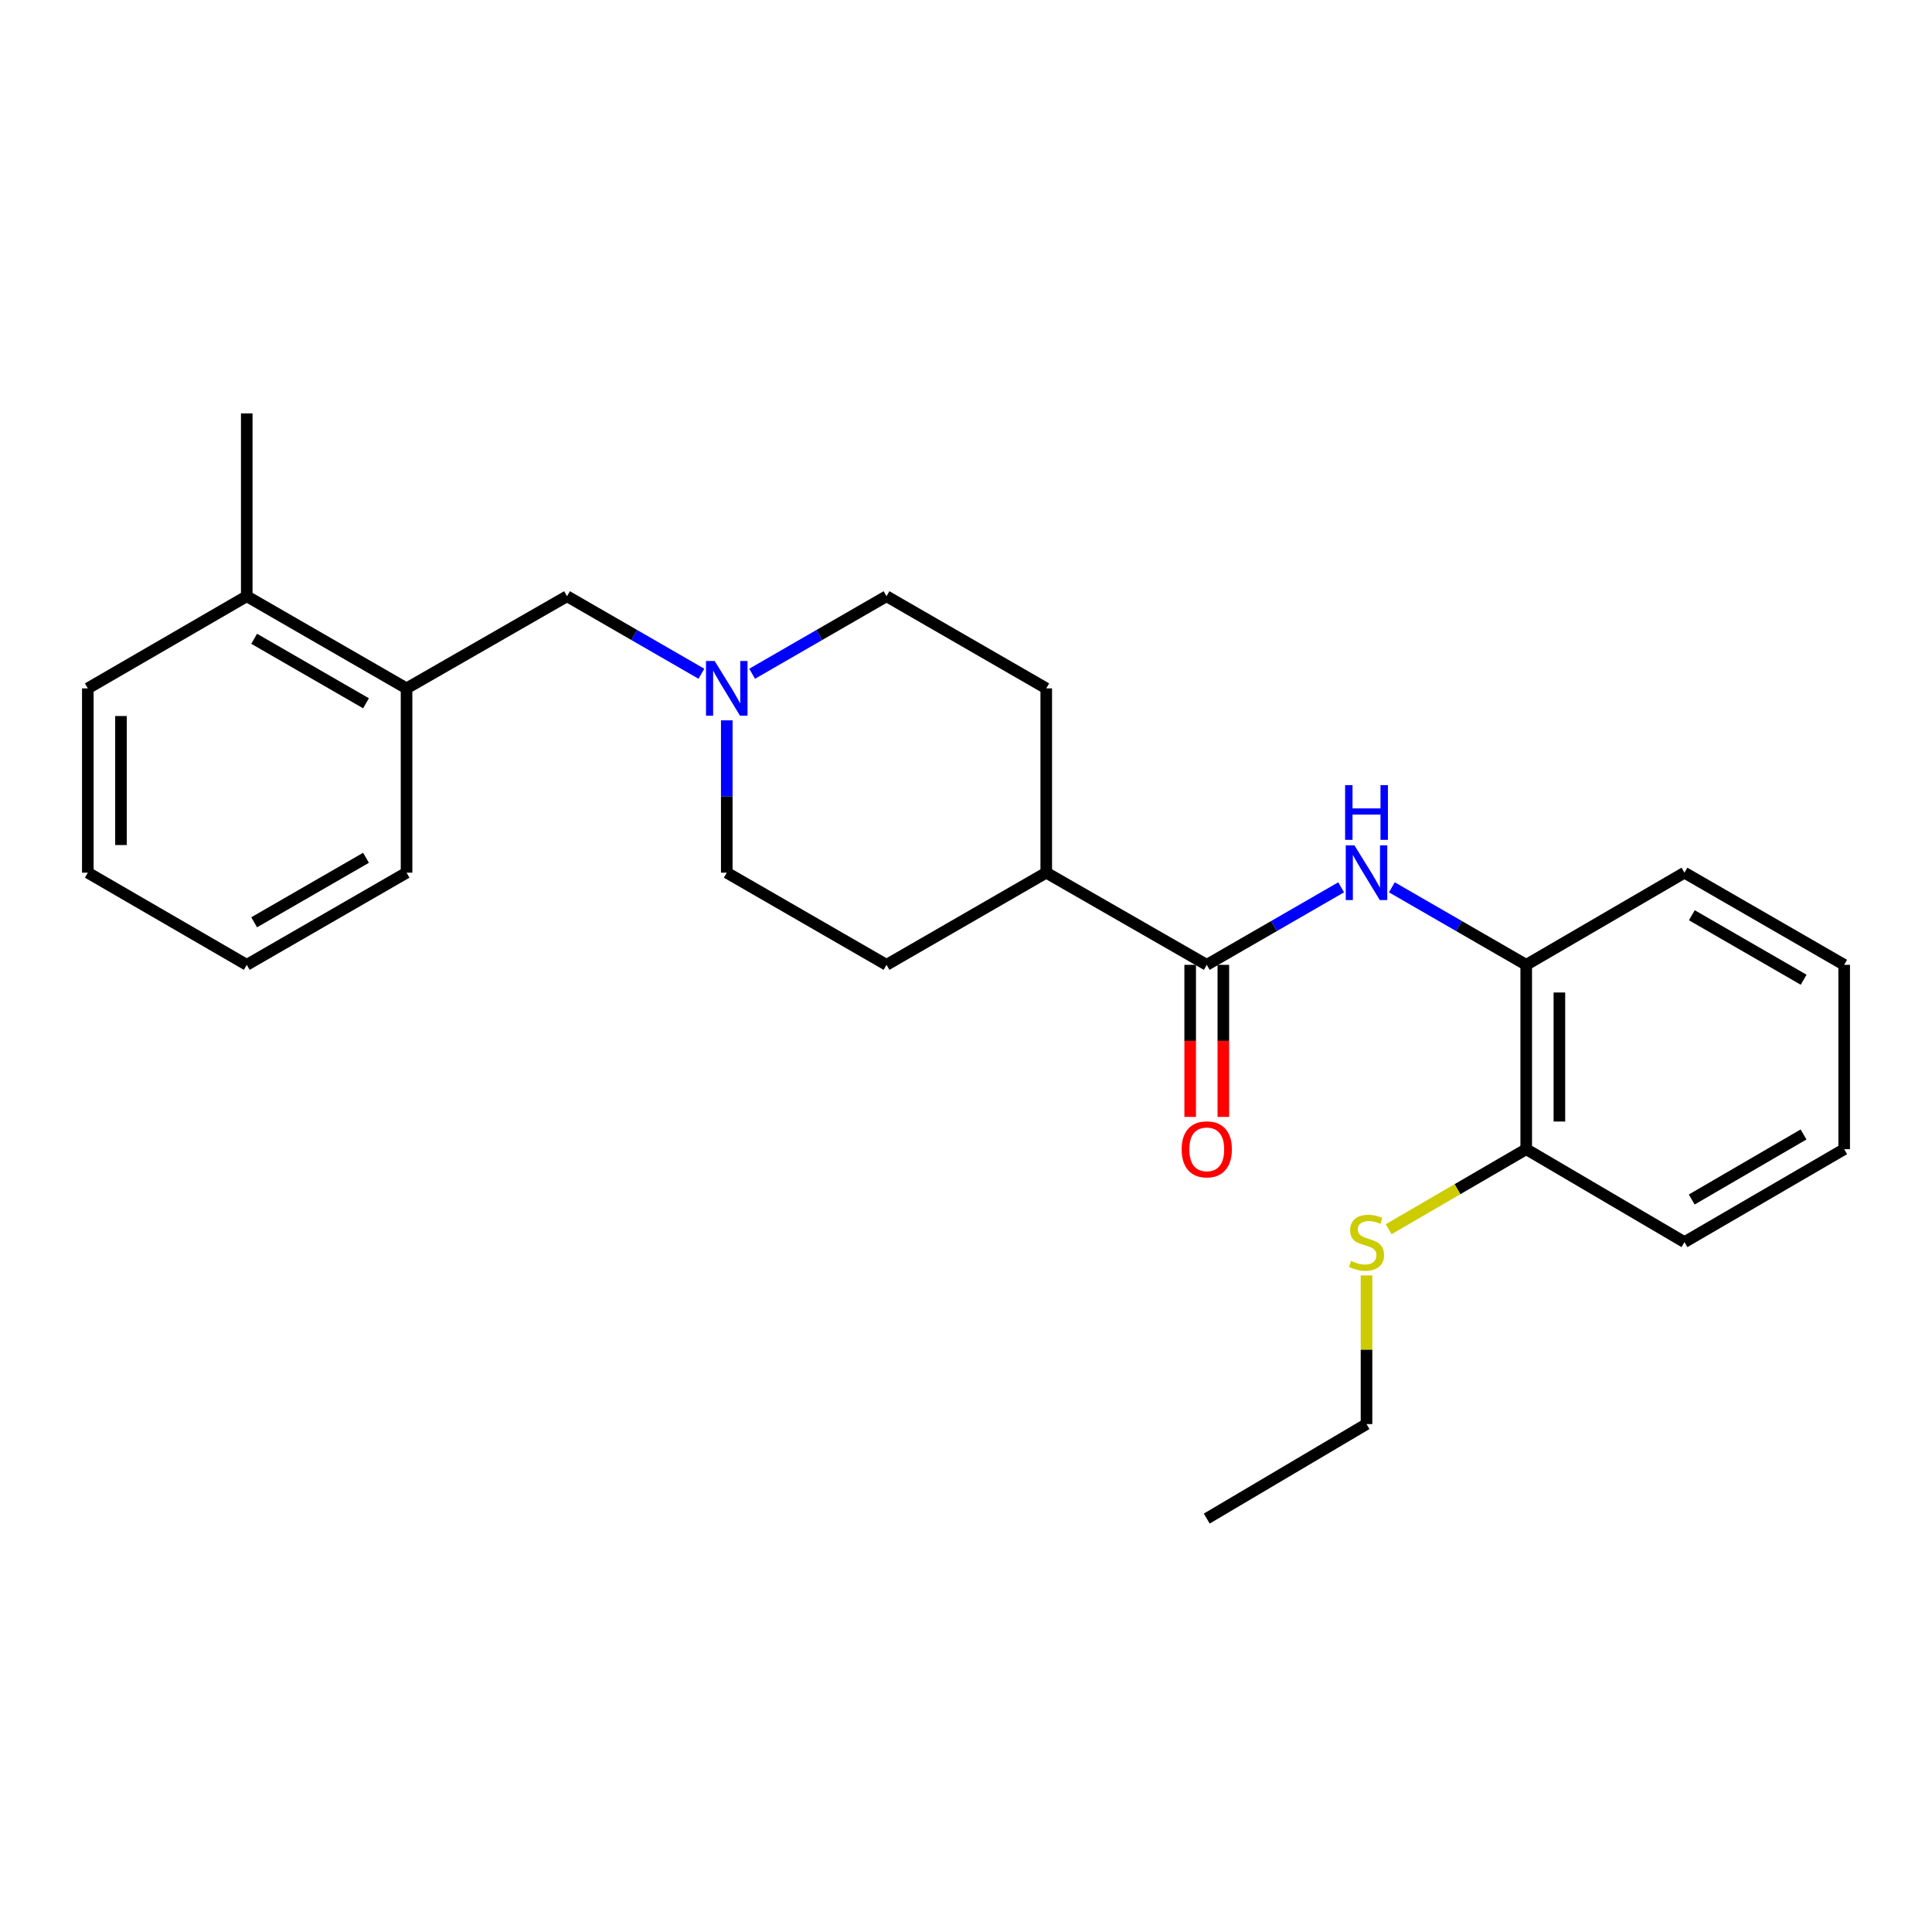 <?xml version='1.0' encoding='iso-8859-1'?>
<svg version='1.1' baseProfile='full'
              xmlns='http://www.w3.org/2000/svg'
                      xmlns:rdkit='http://www.rdkit.org/xml'
                      xmlns:xlink='http://www.w3.org/1999/xlink'
                  xml:space='preserve'
width='1000px' height='1000px' viewBox='0 0 1000 1000'>
<!-- END OF HEADER -->
<rect style='opacity:1.0;fill:#FFFFFF;stroke:none' width='1000' height='1000' x='0' y='0'> </rect>
<path class='bond-0' d='M 624.617,499.399 L 659.397,479.336' style='fill:none;fill-rule:evenodd;stroke:#000000;stroke-width:6px;stroke-linecap:butt;stroke-linejoin:miter;stroke-opacity:1' />
<path class='bond-0' d='M 659.397,479.336 L 694.178,459.272' style='fill:none;fill-rule:evenodd;stroke:#0000FF;stroke-width:6px;stroke-linecap:butt;stroke-linejoin:miter;stroke-opacity:1' />
<path class='bond-5' d='M 624.617,499.399 L 541.539,451.7' style='fill:none;fill-rule:evenodd;stroke:#000000;stroke-width:6px;stroke-linecap:butt;stroke-linejoin:miter;stroke-opacity:1' />
<path class='bond-6' d='M 616.035,499.399 L 616.035,538.755' style='fill:none;fill-rule:evenodd;stroke:#000000;stroke-width:6px;stroke-linecap:butt;stroke-linejoin:miter;stroke-opacity:1' />
<path class='bond-6' d='M 616.035,538.755 L 616.035,578.112' style='fill:none;fill-rule:evenodd;stroke:#FF0000;stroke-width:6px;stroke-linecap:butt;stroke-linejoin:miter;stroke-opacity:1' />
<path class='bond-6' d='M 633.2,499.399 L 633.2,538.755' style='fill:none;fill-rule:evenodd;stroke:#000000;stroke-width:6px;stroke-linecap:butt;stroke-linejoin:miter;stroke-opacity:1' />
<path class='bond-6' d='M 633.2,538.755 L 633.2,578.112' style='fill:none;fill-rule:evenodd;stroke:#FF0000;stroke-width:6px;stroke-linecap:butt;stroke-linejoin:miter;stroke-opacity:1' />
<path class='bond-2' d='M 720.43,459.274 L 755.201,479.336' style='fill:none;fill-rule:evenodd;stroke:#0000FF;stroke-width:6px;stroke-linecap:butt;stroke-linejoin:miter;stroke-opacity:1' />
<path class='bond-2' d='M 755.201,479.336 L 789.972,499.399' style='fill:none;fill-rule:evenodd;stroke:#000000;stroke-width:6px;stroke-linecap:butt;stroke-linejoin:miter;stroke-opacity:1' />
<path class='bond-1' d='M 389.301,348.731 L 424.081,328.671' style='fill:none;fill-rule:evenodd;stroke:#0000FF;stroke-width:6px;stroke-linecap:butt;stroke-linejoin:miter;stroke-opacity:1' />
<path class='bond-1' d='M 424.081,328.671 L 458.861,308.611' style='fill:none;fill-rule:evenodd;stroke:#000000;stroke-width:6px;stroke-linecap:butt;stroke-linejoin:miter;stroke-opacity:1' />
<path class='bond-4' d='M 363.048,348.73 L 328.273,328.671' style='fill:none;fill-rule:evenodd;stroke:#0000FF;stroke-width:6px;stroke-linecap:butt;stroke-linejoin:miter;stroke-opacity:1' />
<path class='bond-4' d='M 328.273,328.671 L 293.497,308.611' style='fill:none;fill-rule:evenodd;stroke:#000000;stroke-width:6px;stroke-linecap:butt;stroke-linejoin:miter;stroke-opacity:1' />
<path class='bond-25' d='M 376.174,372.846 L 376.174,412.273' style='fill:none;fill-rule:evenodd;stroke:#0000FF;stroke-width:6px;stroke-linecap:butt;stroke-linejoin:miter;stroke-opacity:1' />
<path class='bond-25' d='M 376.174,412.273 L 376.174,451.7' style='fill:none;fill-rule:evenodd;stroke:#000000;stroke-width:6px;stroke-linecap:butt;stroke-linejoin:miter;stroke-opacity:1' />
<path class='bond-7' d='M 789.972,499.399 L 789.972,594.817' style='fill:none;fill-rule:evenodd;stroke:#000000;stroke-width:6px;stroke-linecap:butt;stroke-linejoin:miter;stroke-opacity:1' />
<path class='bond-7' d='M 807.137,513.712 L 807.137,580.504' style='fill:none;fill-rule:evenodd;stroke:#000000;stroke-width:6px;stroke-linecap:butt;stroke-linejoin:miter;stroke-opacity:1' />
<path class='bond-14' d='M 789.972,499.399 L 871.868,451.7' style='fill:none;fill-rule:evenodd;stroke:#000000;stroke-width:6px;stroke-linecap:butt;stroke-linejoin:miter;stroke-opacity:1' />
<path class='bond-3' d='M 210.428,356.301 L 293.497,308.611' style='fill:none;fill-rule:evenodd;stroke:#000000;stroke-width:6px;stroke-linecap:butt;stroke-linejoin:miter;stroke-opacity:1' />
<path class='bond-8' d='M 210.428,356.301 L 127.722,308.611' style='fill:none;fill-rule:evenodd;stroke:#000000;stroke-width:6px;stroke-linecap:butt;stroke-linejoin:miter;stroke-opacity:1' />
<path class='bond-8' d='M 189.448,364.018 L 131.554,330.635' style='fill:none;fill-rule:evenodd;stroke:#000000;stroke-width:6px;stroke-linecap:butt;stroke-linejoin:miter;stroke-opacity:1' />
<path class='bond-15' d='M 210.428,356.301 L 210.428,451.7' style='fill:none;fill-rule:evenodd;stroke:#000000;stroke-width:6px;stroke-linecap:butt;stroke-linejoin:miter;stroke-opacity:1' />
<path class='bond-9' d='M 541.539,451.7 L 458.861,499.399' style='fill:none;fill-rule:evenodd;stroke:#000000;stroke-width:6px;stroke-linecap:butt;stroke-linejoin:miter;stroke-opacity:1' />
<path class='bond-10' d='M 541.539,451.7 L 541.539,356.301' style='fill:none;fill-rule:evenodd;stroke:#000000;stroke-width:6px;stroke-linecap:butt;stroke-linejoin:miter;stroke-opacity:1' />
<path class='bond-13' d='M 789.972,594.817 L 754.374,615.53' style='fill:none;fill-rule:evenodd;stroke:#000000;stroke-width:6px;stroke-linecap:butt;stroke-linejoin:miter;stroke-opacity:1' />
<path class='bond-13' d='M 754.374,615.53 L 718.775,636.242' style='fill:none;fill-rule:evenodd;stroke:#CCCC00;stroke-width:6px;stroke-linecap:butt;stroke-linejoin:miter;stroke-opacity:1' />
<path class='bond-17' d='M 789.972,594.817 L 871.868,642.917' style='fill:none;fill-rule:evenodd;stroke:#000000;stroke-width:6px;stroke-linecap:butt;stroke-linejoin:miter;stroke-opacity:1' />
<path class='bond-16' d='M 127.722,308.611 L 127.722,213.985' style='fill:none;fill-rule:evenodd;stroke:#000000;stroke-width:6px;stroke-linecap:butt;stroke-linejoin:miter;stroke-opacity:1' />
<path class='bond-18' d='M 127.722,308.611 L 45.455,356.301' style='fill:none;fill-rule:evenodd;stroke:#000000;stroke-width:6px;stroke-linecap:butt;stroke-linejoin:miter;stroke-opacity:1' />
<path class='bond-12' d='M 458.861,499.399 L 376.174,451.7' style='fill:none;fill-rule:evenodd;stroke:#000000;stroke-width:6px;stroke-linecap:butt;stroke-linejoin:miter;stroke-opacity:1' />
<path class='bond-11' d='M 541.539,356.301 L 458.861,308.611' style='fill:none;fill-rule:evenodd;stroke:#000000;stroke-width:6px;stroke-linecap:butt;stroke-linejoin:miter;stroke-opacity:1' />
<path class='bond-19' d='M 707.304,660.152 L 707.304,698.628' style='fill:none;fill-rule:evenodd;stroke:#CCCC00;stroke-width:6px;stroke-linecap:butt;stroke-linejoin:miter;stroke-opacity:1' />
<path class='bond-19' d='M 707.304,698.628 L 707.304,737.104' style='fill:none;fill-rule:evenodd;stroke:#000000;stroke-width:6px;stroke-linecap:butt;stroke-linejoin:miter;stroke-opacity:1' />
<path class='bond-22' d='M 871.868,451.7 L 954.545,499.399' style='fill:none;fill-rule:evenodd;stroke:#000000;stroke-width:6px;stroke-linecap:butt;stroke-linejoin:miter;stroke-opacity:1' />
<path class='bond-22' d='M 875.692,473.723 L 933.566,507.112' style='fill:none;fill-rule:evenodd;stroke:#000000;stroke-width:6px;stroke-linecap:butt;stroke-linejoin:miter;stroke-opacity:1' />
<path class='bond-21' d='M 210.428,451.7 L 127.722,499.399' style='fill:none;fill-rule:evenodd;stroke:#000000;stroke-width:6px;stroke-linecap:butt;stroke-linejoin:miter;stroke-opacity:1' />
<path class='bond-21' d='M 189.447,443.986 L 131.552,477.375' style='fill:none;fill-rule:evenodd;stroke:#000000;stroke-width:6px;stroke-linecap:butt;stroke-linejoin:miter;stroke-opacity:1' />
<path class='bond-26' d='M 871.868,642.917 L 954.545,594.817' style='fill:none;fill-rule:evenodd;stroke:#000000;stroke-width:6px;stroke-linecap:butt;stroke-linejoin:miter;stroke-opacity:1' />
<path class='bond-26' d='M 875.638,620.865 L 933.512,587.195' style='fill:none;fill-rule:evenodd;stroke:#000000;stroke-width:6px;stroke-linecap:butt;stroke-linejoin:miter;stroke-opacity:1' />
<path class='bond-27' d='M 45.455,356.301 L 45.455,451.7' style='fill:none;fill-rule:evenodd;stroke:#000000;stroke-width:6px;stroke-linecap:butt;stroke-linejoin:miter;stroke-opacity:1' />
<path class='bond-27' d='M 62.619,370.611 L 62.619,437.39' style='fill:none;fill-rule:evenodd;stroke:#000000;stroke-width:6px;stroke-linecap:butt;stroke-linejoin:miter;stroke-opacity:1' />
<path class='bond-20' d='M 707.304,737.104 L 624.617,786.015' style='fill:none;fill-rule:evenodd;stroke:#000000;stroke-width:6px;stroke-linecap:butt;stroke-linejoin:miter;stroke-opacity:1' />
<path class='bond-23' d='M 127.722,499.399 L 45.455,451.7' style='fill:none;fill-rule:evenodd;stroke:#000000;stroke-width:6px;stroke-linecap:butt;stroke-linejoin:miter;stroke-opacity:1' />
<path class='bond-24' d='M 954.545,499.399 L 954.545,594.817' style='fill:none;fill-rule:evenodd;stroke:#000000;stroke-width:6px;stroke-linecap:butt;stroke-linejoin:miter;stroke-opacity:1' />
<path  class='atom-1' d='M 701.044 437.54
L 710.324 452.54
Q 711.244 454.02, 712.724 456.7
Q 714.204 459.38, 714.284 459.54
L 714.284 437.54
L 718.044 437.54
L 718.044 465.86
L 714.164 465.86
L 704.204 449.46
Q 703.044 447.54, 701.804 445.34
Q 700.604 443.14, 700.244 442.46
L 700.244 465.86
L 696.564 465.86
L 696.564 437.54
L 701.044 437.54
' fill='#0000FF'/>
<path  class='atom-1' d='M 696.224 406.388
L 700.064 406.388
L 700.064 418.428
L 714.544 418.428
L 714.544 406.388
L 718.384 406.388
L 718.384 434.708
L 714.544 434.708
L 714.544 421.628
L 700.064 421.628
L 700.064 434.708
L 696.224 434.708
L 696.224 406.388
' fill='#0000FF'/>
<path  class='atom-2' d='M 369.914 342.141
L 379.194 357.141
Q 380.114 358.621, 381.594 361.301
Q 383.074 363.981, 383.154 364.141
L 383.154 342.141
L 386.914 342.141
L 386.914 370.461
L 383.034 370.461
L 373.074 354.061
Q 371.914 352.141, 370.674 349.941
Q 369.474 347.741, 369.114 347.061
L 369.114 370.461
L 365.434 370.461
L 365.434 342.141
L 369.914 342.141
' fill='#0000FF'/>
<path  class='atom-7' d='M 611.617 594.897
Q 611.617 588.097, 614.977 584.297
Q 618.337 580.497, 624.617 580.497
Q 630.897 580.497, 634.257 584.297
Q 637.617 588.097, 637.617 594.897
Q 637.617 601.777, 634.217 605.697
Q 630.817 609.577, 624.617 609.577
Q 618.377 609.577, 614.977 605.697
Q 611.617 601.817, 611.617 594.897
M 624.617 606.377
Q 628.937 606.377, 631.257 603.497
Q 633.617 600.577, 633.617 594.897
Q 633.617 589.337, 631.257 586.537
Q 628.937 583.697, 624.617 583.697
Q 620.297 583.697, 617.937 586.497
Q 615.617 589.297, 615.617 594.897
Q 615.617 600.617, 617.937 603.497
Q 620.297 606.377, 624.617 606.377
' fill='#FF0000'/>
<path  class='atom-14' d='M 699.304 652.637
Q 699.624 652.757, 700.944 653.317
Q 702.264 653.877, 703.704 654.237
Q 705.184 654.557, 706.624 654.557
Q 709.304 654.557, 710.864 653.277
Q 712.424 651.957, 712.424 649.677
Q 712.424 648.117, 711.624 647.157
Q 710.864 646.197, 709.664 645.677
Q 708.464 645.157, 706.464 644.557
Q 703.944 643.797, 702.424 643.077
Q 700.944 642.357, 699.864 640.837
Q 698.824 639.317, 698.824 636.757
Q 698.824 633.197, 701.224 630.997
Q 703.664 628.797, 708.464 628.797
Q 711.744 628.797, 715.464 630.357
L 714.544 633.437
Q 711.144 632.037, 708.584 632.037
Q 705.824 632.037, 704.304 633.197
Q 702.784 634.317, 702.824 636.277
Q 702.824 637.797, 703.584 638.717
Q 704.384 639.637, 705.504 640.157
Q 706.664 640.677, 708.584 641.277
Q 711.144 642.077, 712.664 642.877
Q 714.184 643.677, 715.264 645.317
Q 716.384 646.917, 716.384 649.677
Q 716.384 653.597, 713.744 655.717
Q 711.144 657.797, 706.784 657.797
Q 704.264 657.797, 702.344 657.237
Q 700.464 656.717, 698.224 655.797
L 699.304 652.637
' fill='#CCCC00'/>
</svg>
